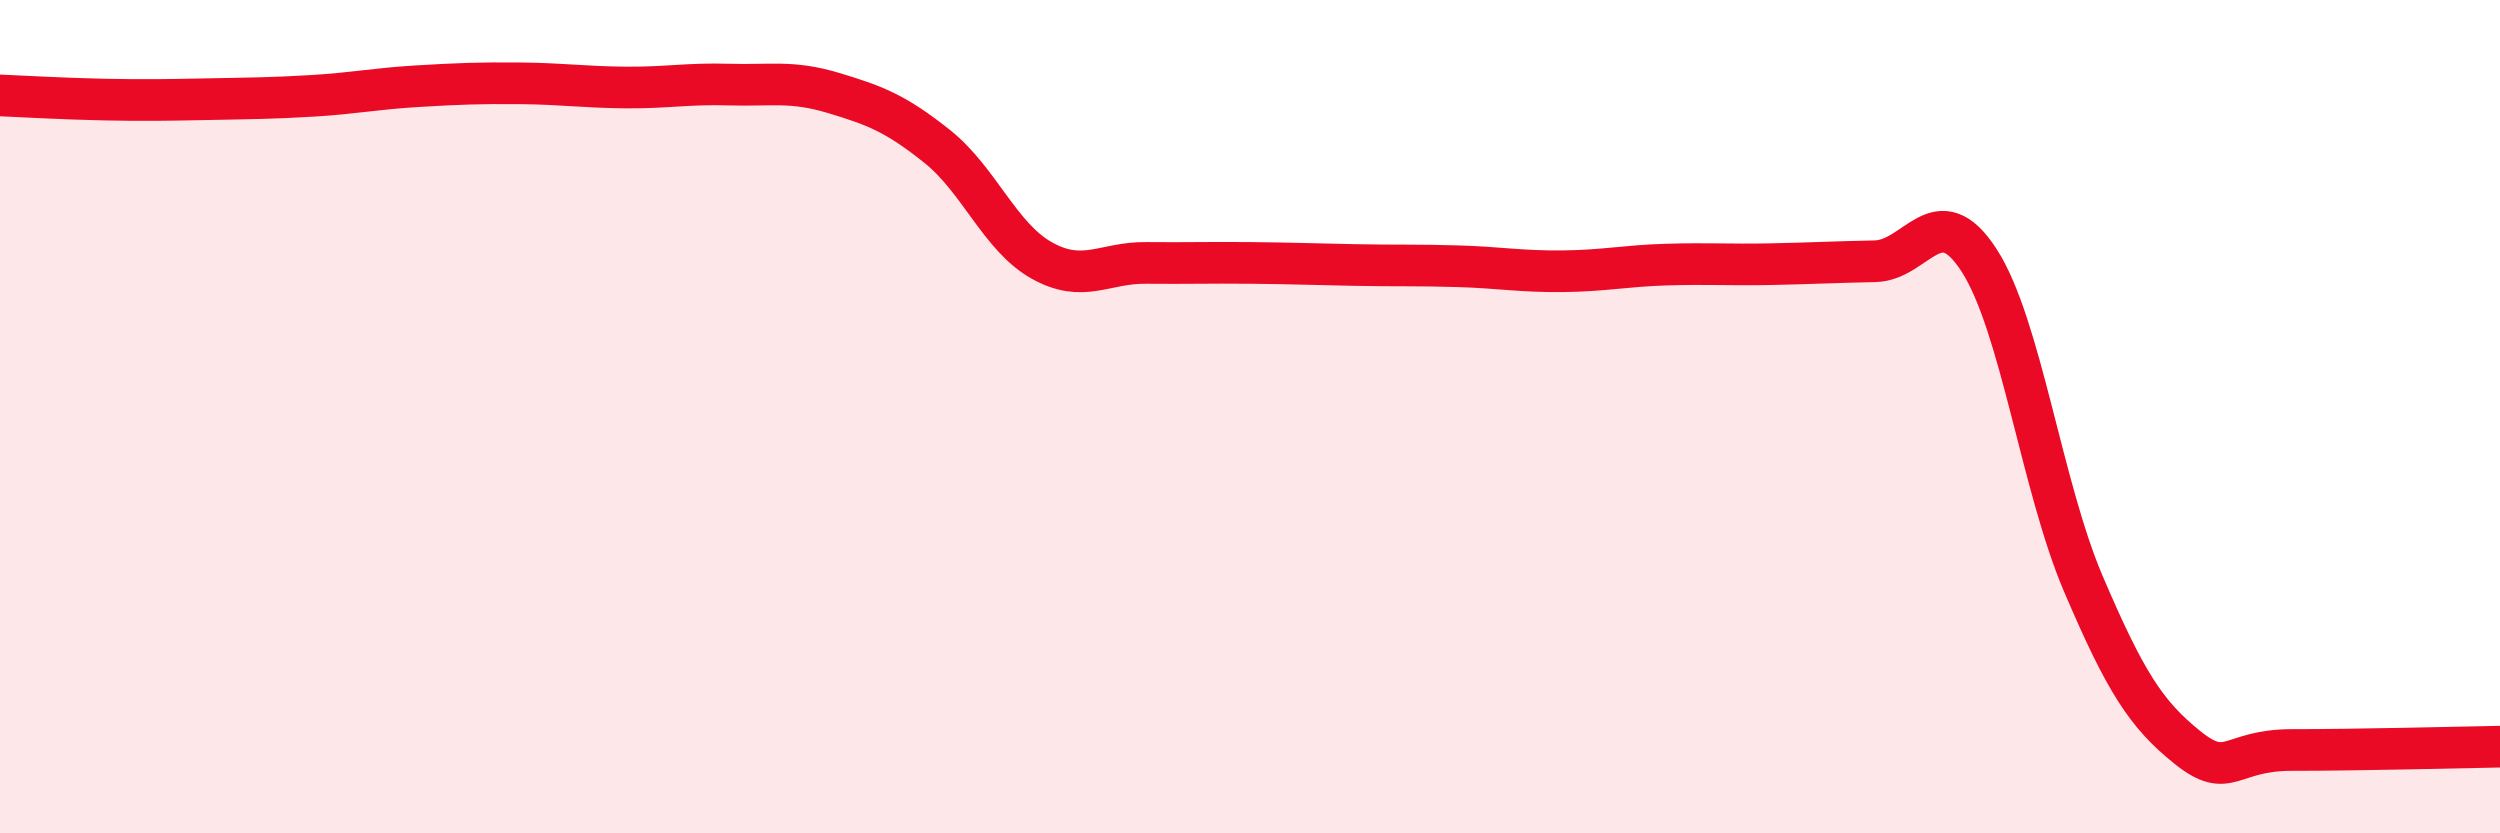 
    <svg width="60" height="20" viewBox="0 0 60 20" xmlns="http://www.w3.org/2000/svg">
      <path
        d="M 0,2.29 C 0.5,2.31 1.5,2.37 2.5,2.39 C 3.5,2.41 4,2.4 5,2.38 C 6,2.36 6.5,2.36 7.5,2.3 C 8.5,2.24 9,2.13 10,2.07 C 11,2.01 11.5,1.99 12.5,2 C 13.5,2.01 14,2.09 15,2.1 C 16,2.11 16.5,2 17.5,2.03 C 18.5,2.06 19,1.93 20,2.23 C 21,2.53 21.5,2.72 22.5,3.52 C 23.5,4.32 24,5.69 25,6.25 C 26,6.81 26.5,6.3 27.5,6.31 C 28.5,6.32 29,6.3 30,6.31 C 31,6.32 31.5,6.34 32.5,6.36 C 33.5,6.38 34,6.36 35,6.39 C 36,6.42 36.5,6.52 37.5,6.51 C 38.5,6.5 39,6.38 40,6.35 C 41,6.32 41.5,6.36 42.5,6.34 C 43.5,6.32 44,6.29 45,6.27 C 46,6.25 46.5,4.7 47.5,6.25 C 48.5,7.8 49,11.67 50,14.01 C 51,16.35 51.5,17.14 52.5,17.94 C 53.5,18.74 53.5,18 55,18 C 56.5,18 59,17.94 60,17.92L60 20L0 20Z"
        fill="#EB0A25"
        opacity="0.1"
        stroke-linecap="round"
        stroke-linejoin="round"
      />
      <path
        d="M 0,2.29 C 0.5,2.31 1.5,2.37 2.5,2.39 C 3.5,2.41 4,2.4 5,2.38 C 6,2.36 6.5,2.36 7.5,2.3 C 8.5,2.24 9,2.13 10,2.07 C 11,2.01 11.5,1.99 12.5,2 C 13.5,2.01 14,2.09 15,2.1 C 16,2.11 16.5,2 17.5,2.03 C 18.5,2.06 19,1.93 20,2.23 C 21,2.53 21.5,2.72 22.5,3.52 C 23.5,4.32 24,5.69 25,6.25 C 26,6.81 26.5,6.3 27.5,6.31 C 28.5,6.32 29,6.3 30,6.31 C 31,6.32 31.5,6.34 32.5,6.36 C 33.5,6.38 34,6.36 35,6.39 C 36,6.42 36.5,6.52 37.5,6.51 C 38.5,6.5 39,6.38 40,6.35 C 41,6.32 41.5,6.36 42.5,6.34 C 43.5,6.32 44,6.29 45,6.27 C 46,6.25 46.5,4.7 47.5,6.25 C 48.5,7.8 49,11.67 50,14.01 C 51,16.35 51.5,17.14 52.5,17.94 C 53.5,18.74 53.5,18 55,18 C 56.5,18 59,17.94 60,17.92"
        stroke="#EB0A25"
        stroke-width="1"
        fill="none"
        stroke-linecap="round"
        stroke-linejoin="round"
      />
    </svg>
  